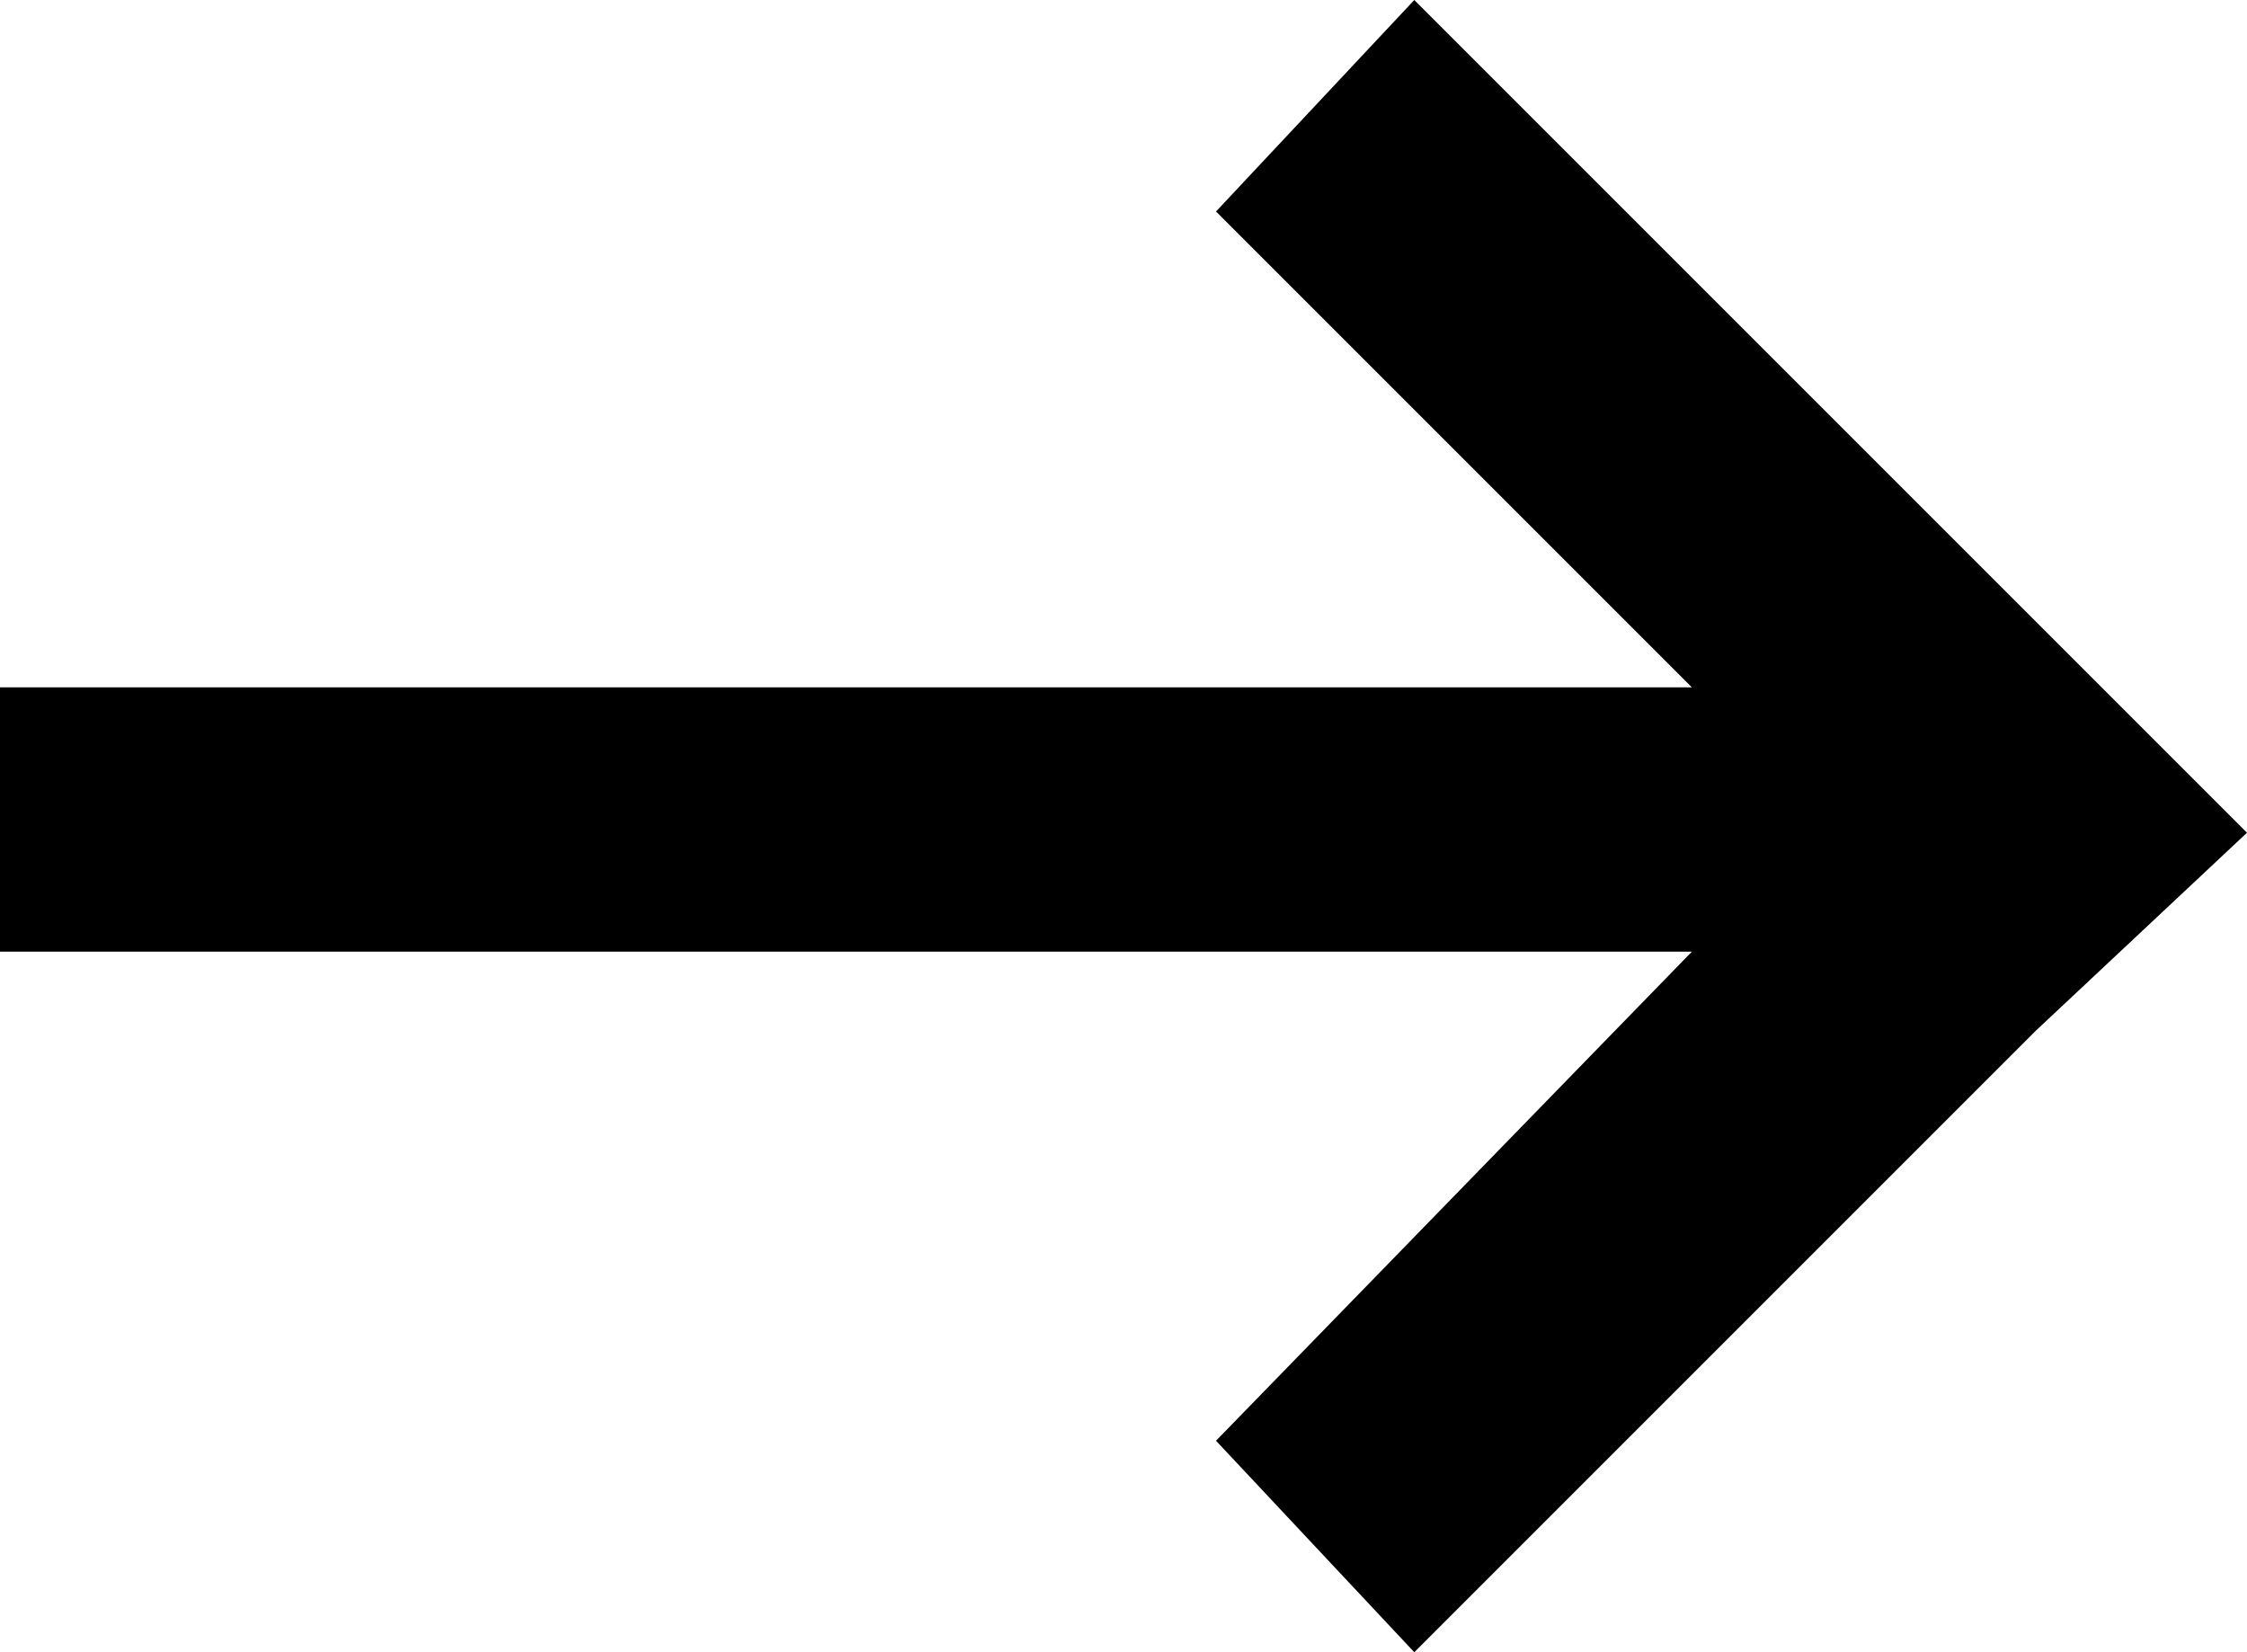 <?xml version="1.0" encoding="utf-8"?>
<!-- Generator: Adobe Illustrator 27.1.1, SVG Export Plug-In . SVG Version: 6.00 Build 0)  -->
<svg version="1.1" id="Layer_1" xmlns="http://www.w3.org/2000/svg" xmlns:xlink="http://www.w3.org/1999/xlink" x="0px" y="0px"
	 viewBox="0 0 17 12.5" style="enable-background:new 0 0 17 12.5;" xml:space="preserve">
<polygon points="15.4,4.7 10.7,0 9.2,1.6 12.8,5.2 0,5.2 0,7.2 12.8,7.2 9.2,10.9 10.7,12.5 15.4,7.8 17,6.3 "/>
</svg>
